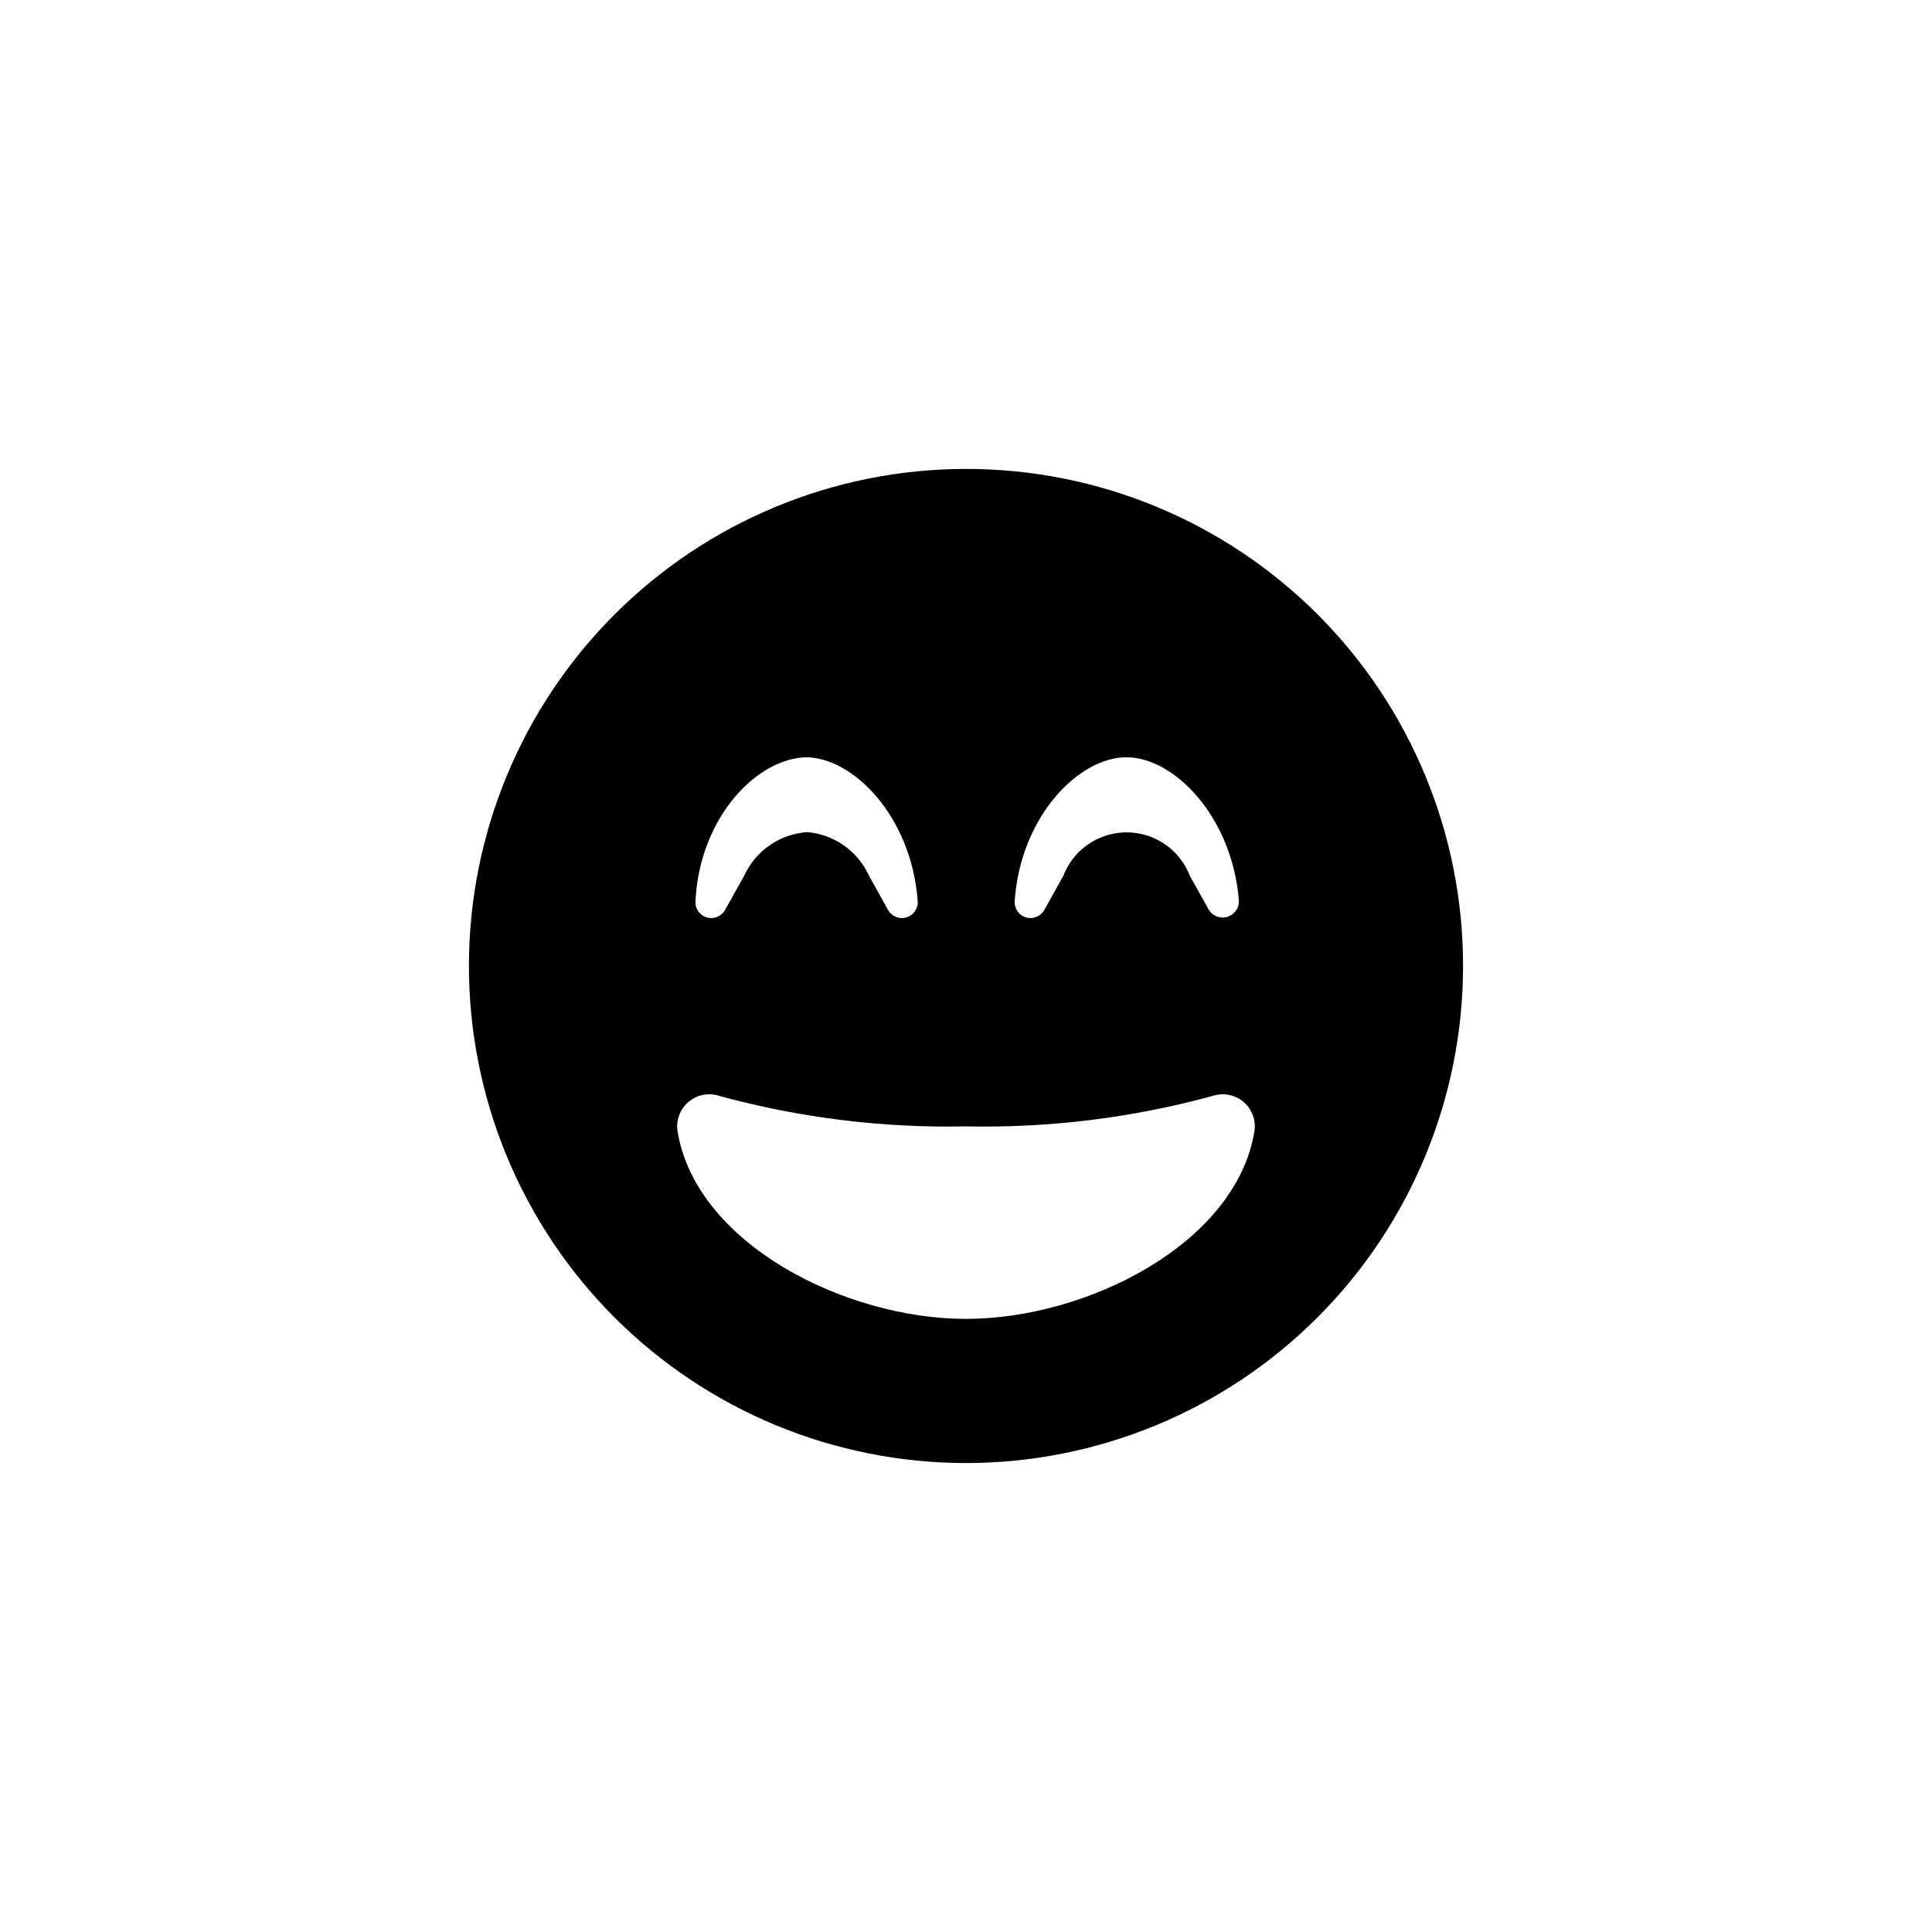 <?xml version="1.0" encoding="UTF-8"?>
<!-- Uploaded to: ICON Repo, www.iconrepo.com, Generator: ICON Repo Mixer Tools -->
<svg fill="#000000" width="800px" height="800px" version="1.1" viewBox="144 144 512 512" xmlns="http://www.w3.org/2000/svg">
 <path d="m400 268.27c-34.938 0-68.441 13.879-93.145 38.582s-38.582 58.207-38.582 93.145c0 34.934 13.879 68.438 38.582 93.141s58.207 38.582 93.145 38.582c34.934 0 68.438-13.879 93.141-38.582s38.582-58.207 38.582-93.141c0.027-34.945-13.84-68.465-38.551-93.176-24.707-24.711-58.23-38.578-93.172-38.551zm42.508 76.41c12.594 0 28.023 15.641 29.809 37.996 0.082 1.961-1.176 3.731-3.055 4.297-1.879 0.57-3.902-0.203-4.922-1.883l-5.039-9.027c-1.75-4.531-5.266-8.16-9.742-10.055-4.473-1.895-9.523-1.895-14 0-4.473 1.895-7.988 5.523-9.738 10.055l-5.039 9.027c-0.949 1.762-3.012 2.606-4.926 2.019-1.914-0.586-3.148-2.441-2.945-4.434 1.574-22.355 17.004-37.996 29.598-37.996zm-85.02 0c12.594 0 28.023 15.641 29.703 37.996 0.203 1.992-1.031 3.848-2.945 4.434-1.914 0.586-3.973-0.258-4.926-2.019l-5.039-9.027h0.004c-1.453-3.188-3.723-5.938-6.578-7.965-2.859-2.027-6.203-3.262-9.691-3.578-3.582 0.223-7.035 1.418-9.992 3.449-2.961 2.035-5.309 4.832-6.801 8.094l-5.039 9.027c-0.953 1.762-3.012 2.606-4.926 2.019-1.914-0.586-3.148-2.441-2.945-4.434 1.152-22.355 16.582-37.996 29.703-37.996zm118.92 99.293c-4.934 29.496-44.188 49.543-76.41 49.543s-71.48-20.047-76.414-49.543c-0.516-2.941 0.551-5.941 2.809-7.898 2.254-1.953 5.375-2.582 8.215-1.652 21.293 5.82 43.316 8.539 65.391 8.082 22.07 0.457 44.094-2.262 65.391-8.082 2.836-0.93 5.957-0.301 8.215 1.652 2.258 1.957 3.32 4.957 2.805 7.898z"/>
</svg>